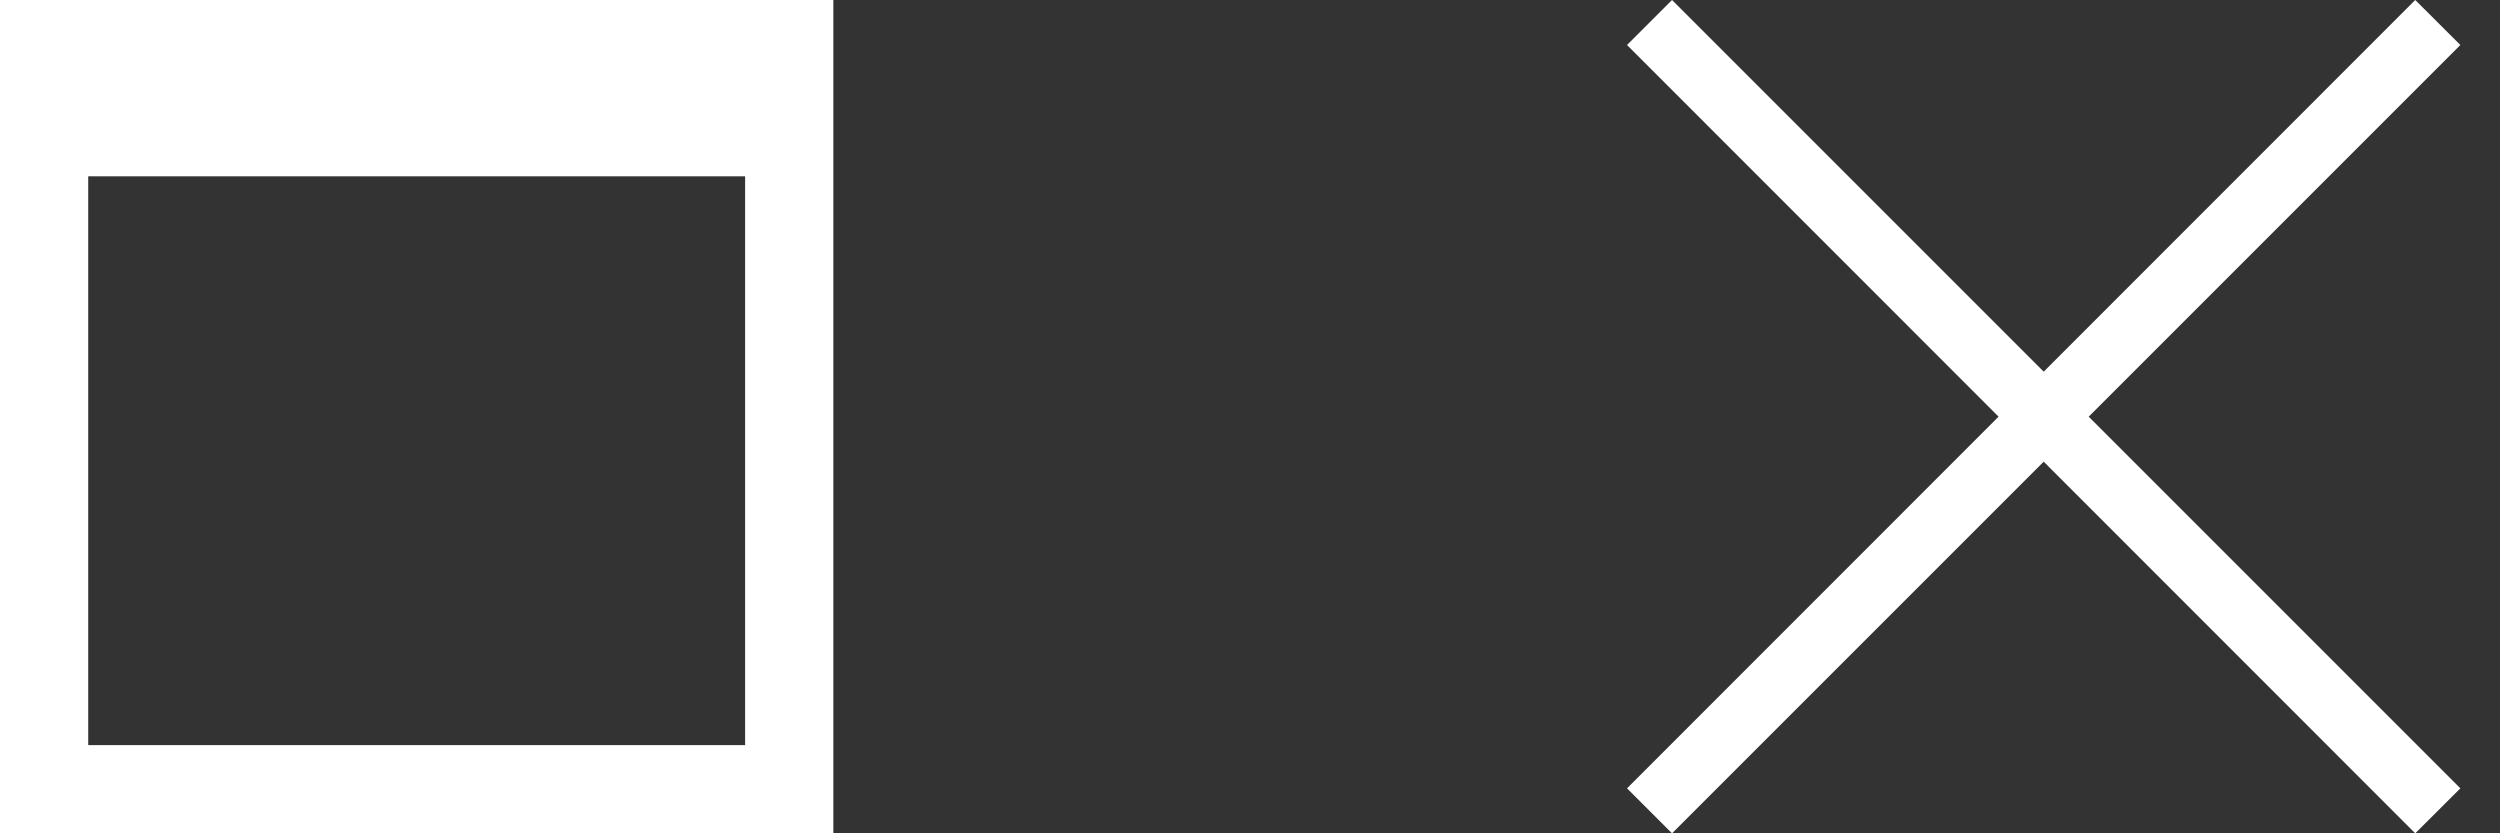 <?xml version="1.0" encoding="UTF-8"?> <svg xmlns="http://www.w3.org/2000/svg" width="21" height="7" viewBox="0 0 21 7" fill="none"><rect x="0" y="0" width="21" height="7" fill="#333333" stroke="none"/><path fill-rule="evenodd" clip-rule="evenodd" d="M6.259 1.481H0.741V6.259H6.259V1.481ZM0 0V7H7V0H0Z" fill="white"></path><path d="M20.288 0L17.167 3.122L14.045 0L13.667 0.378L16.788 3.5L13.667 6.622L14.045 7L17.167 3.878L20.288 7L20.667 6.622L17.545 3.5L20.667 0.378L20.288 0Z" fill="white"></path></svg> 